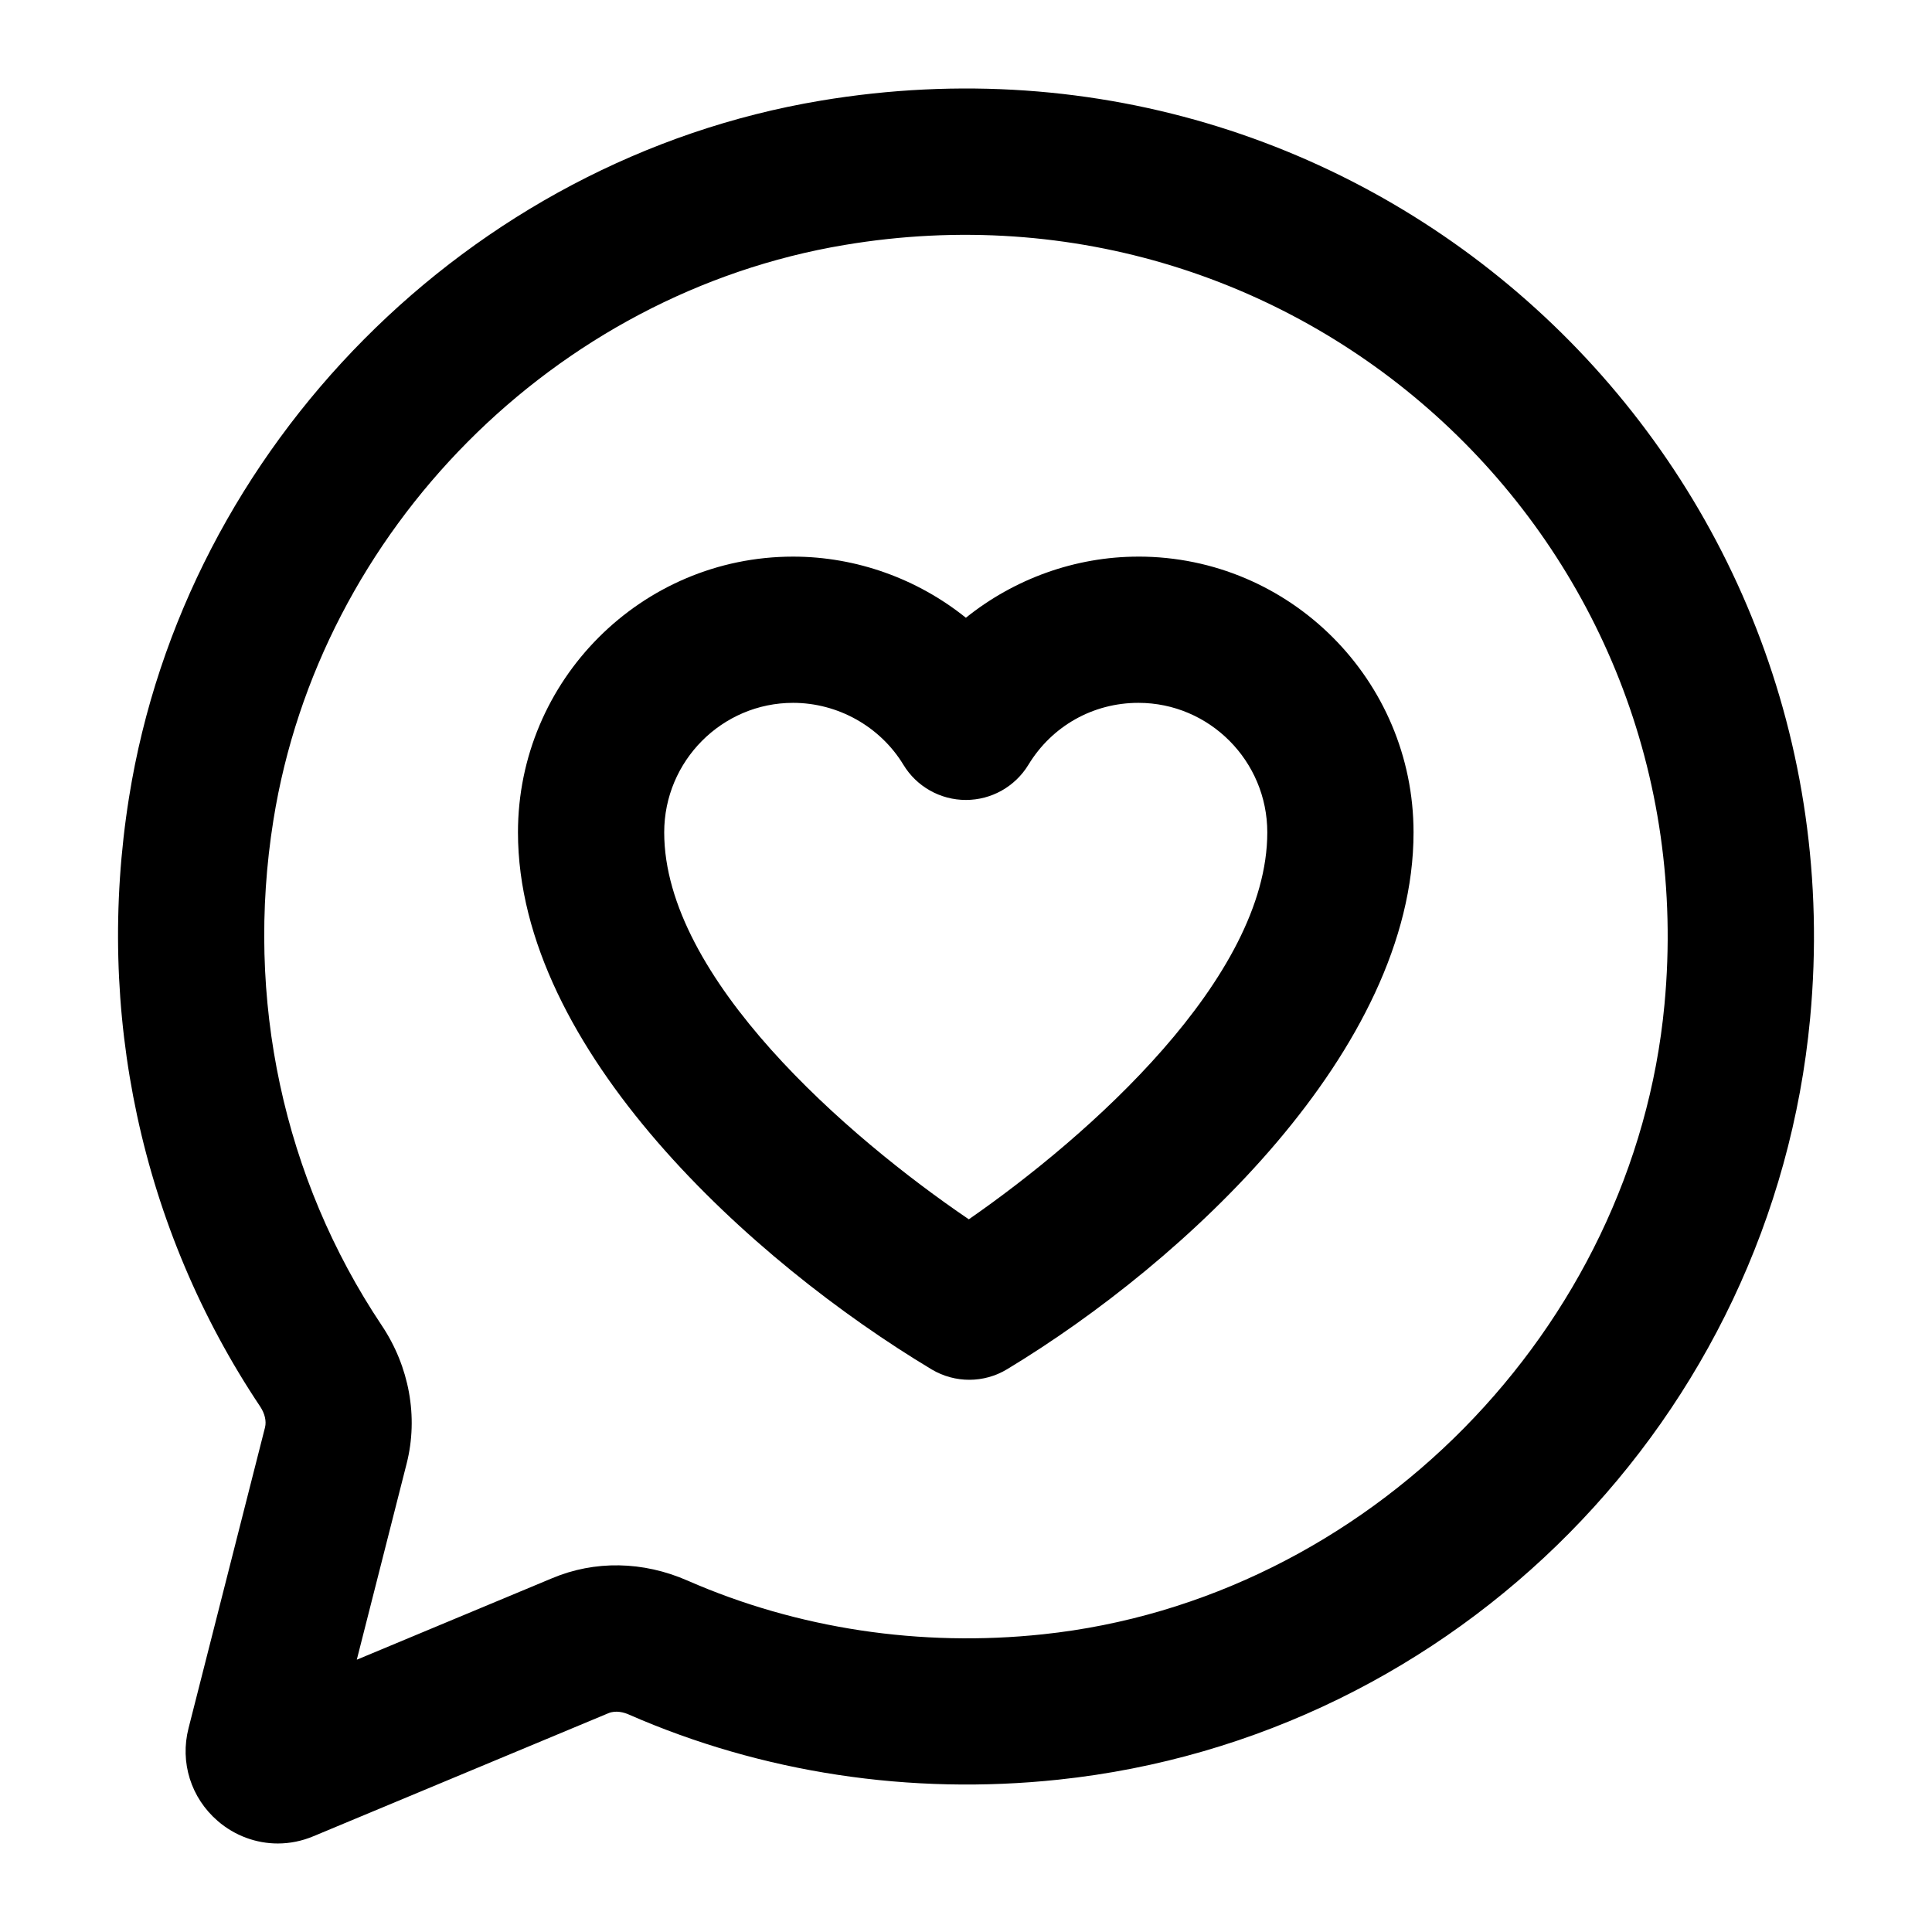 <?xml version="1.0" encoding="UTF-8"?>
<!-- Uploaded to: SVG Repo, www.svgrepo.com, Generator: SVG Repo Mixer Tools -->
<svg fill="#000000" width="800px" height="800px" version="1.1" viewBox="144 144 512 512" xmlns="http://www.w3.org/2000/svg">
 <g>
  <path d="m361.41 170.69c-93.008 15.555-168.36 91.457-183.21 184.59-9.102 56.977 3.234 114.33 34.762 161.49 1.211 1.836 1.684 3.84 1.27 5.508l-20.266 79.703c-2.328 9.062 0.645 18.488 7.738 24.602 4.543 3.918 10.199 5.961 15.914 5.961 3.199 0 6.414-0.645 9.461-1.93l78.133-32.586c2.043-0.871 4.277-0.172 5.43 0.34 35.254 15.441 74.559 21.441 113.88 17.258 105.48-11.164 189.25-96.016 199.18-201.76 13.793-146.94-114.14-267.95-262.29-243.18zm223.69 239.55c-8.062 86.043-78.871 157.78-164.67 166.86-32.492 3.465-65.113-1.477-94.238-14.23-11.789-5.168-24.582-5.394-35.918-0.605l-51.719 21.574 13.227-52.039c3.102-12.301 0.699-25.621-6.625-36.559-26.059-39-36.258-86.535-28.707-133.86 12.281-76.922 74.52-139.61 151.35-152.46 121.92-20.461 228.84 78.691 217.3 201.32z"/>
  <path d="m445.69 291.51c-16.766 0-32.906 5.902-45.719 16.199-12.812-10.293-28.992-16.199-45.793-16.199-40.211 0-72.91 32.773-72.91 73.082 0 57.578 62.012 113.75 109.7 142.36 6.141 3.621 13.801 3.625 19.926-0.094 47.105-28.441 107.71-84.66 107.71-142.27-0.004-40.309-32.703-73.082-72.914-73.082zm-44.941 175.62c-32.02-21.742-80.727-63.906-80.727-102.54 0-18.922 15.328-34.328 34.156-34.328 11.883 0 23.086 6.281 29.234 16.406 3.5 5.789 9.785 9.328 16.559 9.328 6.773 0 13.039-3.539 16.559-9.309 6.246-10.293 17.145-16.426 29.16-16.426 18.828 0 34.156 15.402 34.156 34.328 0 38.609-47.371 80.535-79.098 102.54z"/>
 </g>
</svg>